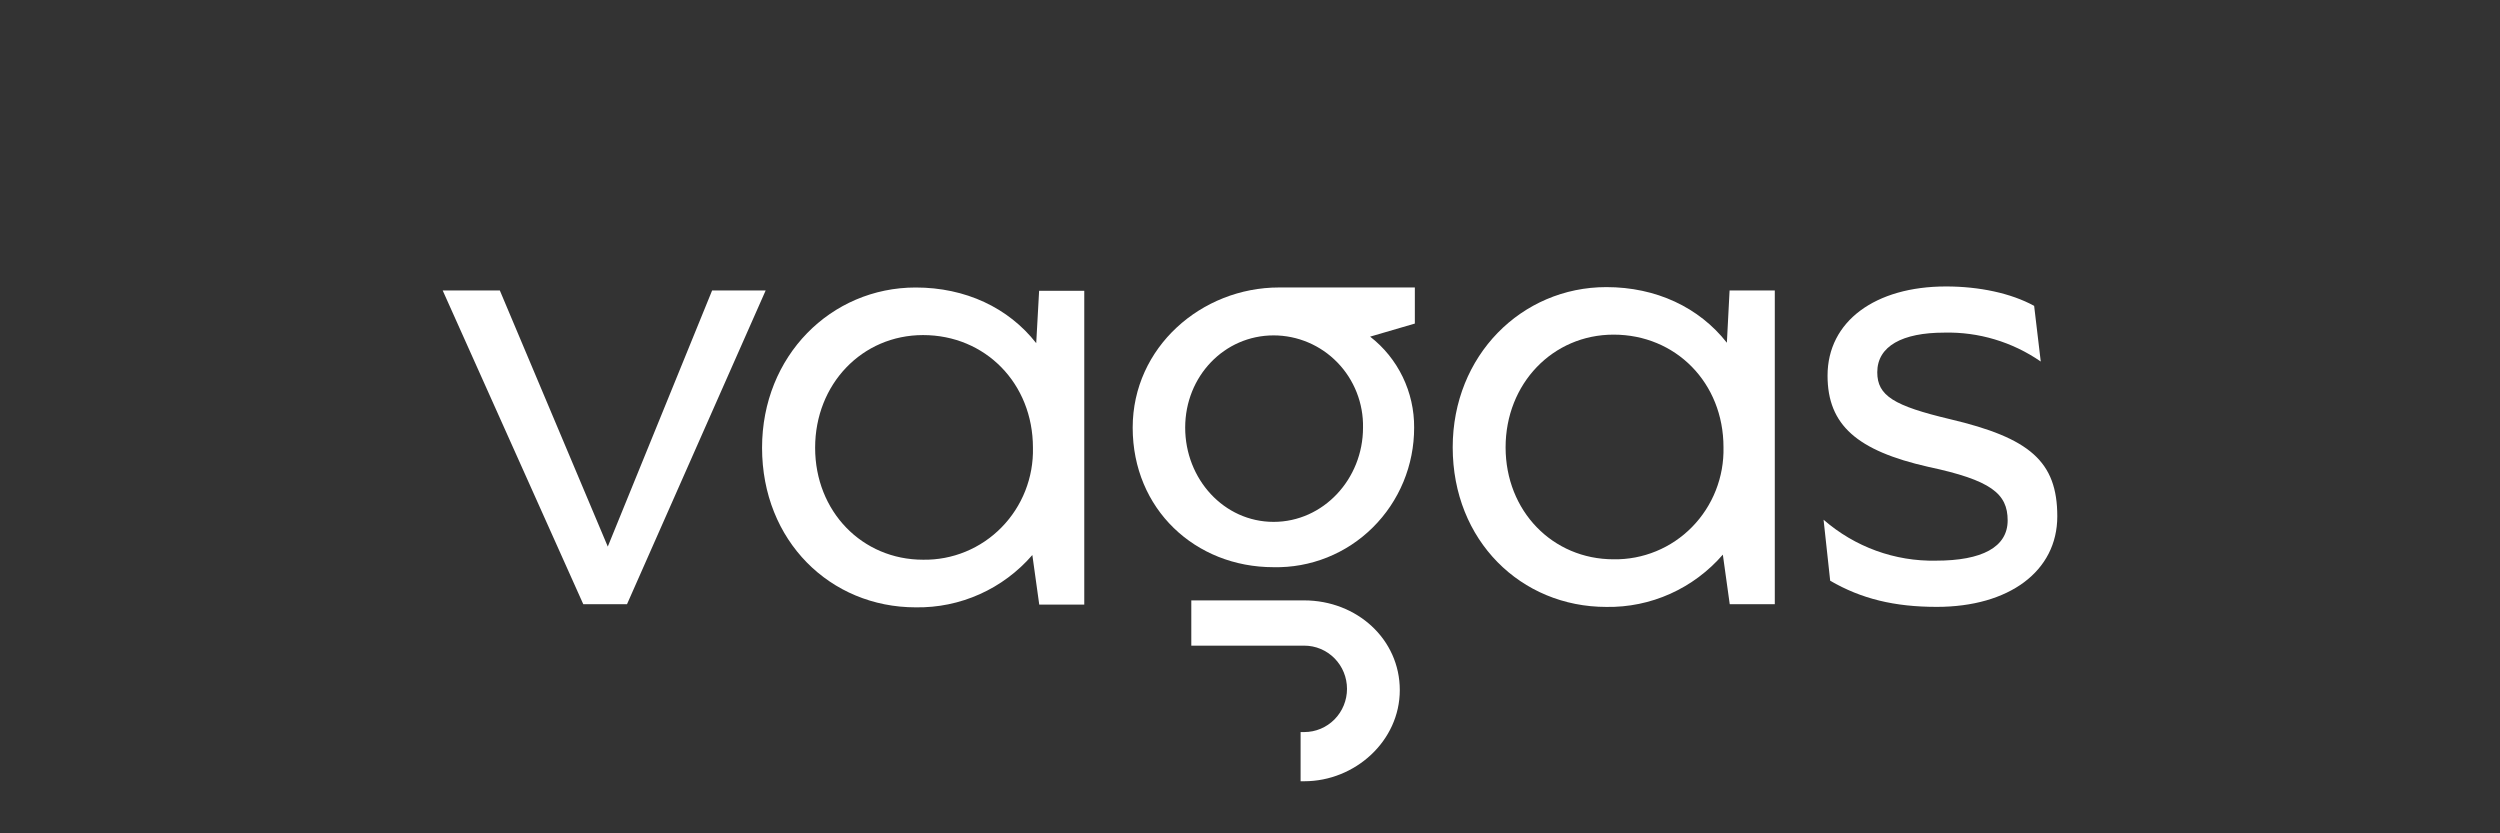 <svg width="96" height="32" viewBox="0 0 96 32" fill="none" xmlns="http://www.w3.org/2000/svg">
<rect x="0" y="0" width="96" height="32" fill="#333333" stroke="none"/>
<path d="M27.345 11.155L23.339 20.989L19.194 11.155H17L22.398 23.202H24.077L29.401 11.155H27.345Z" fill="white"/>
<path d="M74.885 16.097C72.724 15.583 72.087 15.197 72.087 14.295C72.087 13.29 73.054 12.773 74.657 12.773C75.977 12.74 77.274 13.129 78.365 13.883L78.111 11.745C77.22 11.257 75.999 11 74.729 11C72.009 11 70.178 12.338 70.178 14.424C70.178 16.328 71.322 17.308 74.042 17.926C76.457 18.439 77.094 18.955 77.094 19.984C77.094 21.014 76.103 21.529 74.347 21.529C72.765 21.563 71.225 21.003 70.025 19.957L70.279 22.3C71.475 22.995 72.745 23.304 74.372 23.304C77.144 23.304 79 21.939 79 19.828C79 17.717 77.938 16.817 74.885 16.097Z" fill="white"/>
<path d="M43.495 16.421C43.495 19.552 45.898 21.78 48.901 21.78C49.605 21.796 50.306 21.669 50.962 21.407C51.617 21.145 52.214 20.753 52.717 20.253C53.221 19.754 53.62 19.157 53.893 18.499C54.165 17.841 54.304 17.135 54.303 16.421C54.308 15.746 54.157 15.079 53.864 14.473C53.571 13.867 53.143 13.338 52.613 12.927L54.33 12.425V11.039H49.113C46.139 11.039 43.495 13.335 43.495 16.421ZM52.34 16.421C52.34 18.397 50.814 20.04 48.907 20.04C46.999 20.04 45.511 18.397 45.511 16.421C45.511 14.445 47.018 12.879 48.907 12.879C49.363 12.879 49.815 12.971 50.235 13.15C50.656 13.328 51.037 13.59 51.357 13.92C51.677 14.249 51.928 14.64 52.097 15.069C52.266 15.498 52.349 15.957 52.34 16.419V16.421Z" fill="white"/>
<path d="M66.312 13.161C65.243 11.798 63.591 11.025 61.684 11.025C58.43 11.025 55.784 13.652 55.784 17.178C55.784 20.757 58.403 23.306 61.684 23.306C62.529 23.32 63.367 23.148 64.139 22.801C64.912 22.454 65.6 21.941 66.157 21.298L66.422 23.202H68.152V11.155H66.416L66.312 13.161ZM61.961 21.477C59.62 21.477 57.815 19.623 57.815 17.178C57.815 14.733 59.624 12.85 61.961 12.85C64.351 12.85 66.182 14.702 66.182 17.174C66.195 17.741 66.095 18.303 65.887 18.83C65.68 19.356 65.37 19.834 64.976 20.236C64.582 20.638 64.112 20.955 63.593 21.168C63.075 21.381 62.52 21.486 61.961 21.477Z" fill="white"/>
<path d="M50.078 23.055H45.746V24.793H50.086C50.521 24.793 50.937 24.968 51.245 25.279C51.552 25.59 51.725 26.012 51.725 26.452C51.725 26.892 51.552 27.314 51.245 27.625C50.937 27.936 50.521 28.111 50.086 28.111H49.943V30H50.084C52.032 30 53.752 28.455 53.752 26.5C53.752 24.546 52.104 23.055 50.078 23.055Z" fill="white"/>
<path d="M39.791 13.177C38.723 11.813 37.071 11.04 35.163 11.04C31.909 11.04 29.263 13.667 29.263 17.194C29.263 20.772 31.883 23.322 35.163 23.322C36.009 23.336 36.848 23.164 37.622 22.817C38.395 22.471 39.085 21.957 39.642 21.313L39.907 23.217H41.636V11.168H39.902L39.791 13.177ZM35.446 21.493C33.105 21.493 31.301 19.639 31.301 17.194C31.301 14.749 33.105 12.867 35.446 12.867C37.836 12.867 39.665 14.722 39.665 17.194C39.678 17.759 39.578 18.322 39.37 18.848C39.163 19.373 38.853 19.851 38.459 20.252C38.065 20.654 37.595 20.971 37.077 21.184C36.56 21.397 36.005 21.502 35.446 21.493Z" fill="white"/>
</svg>
